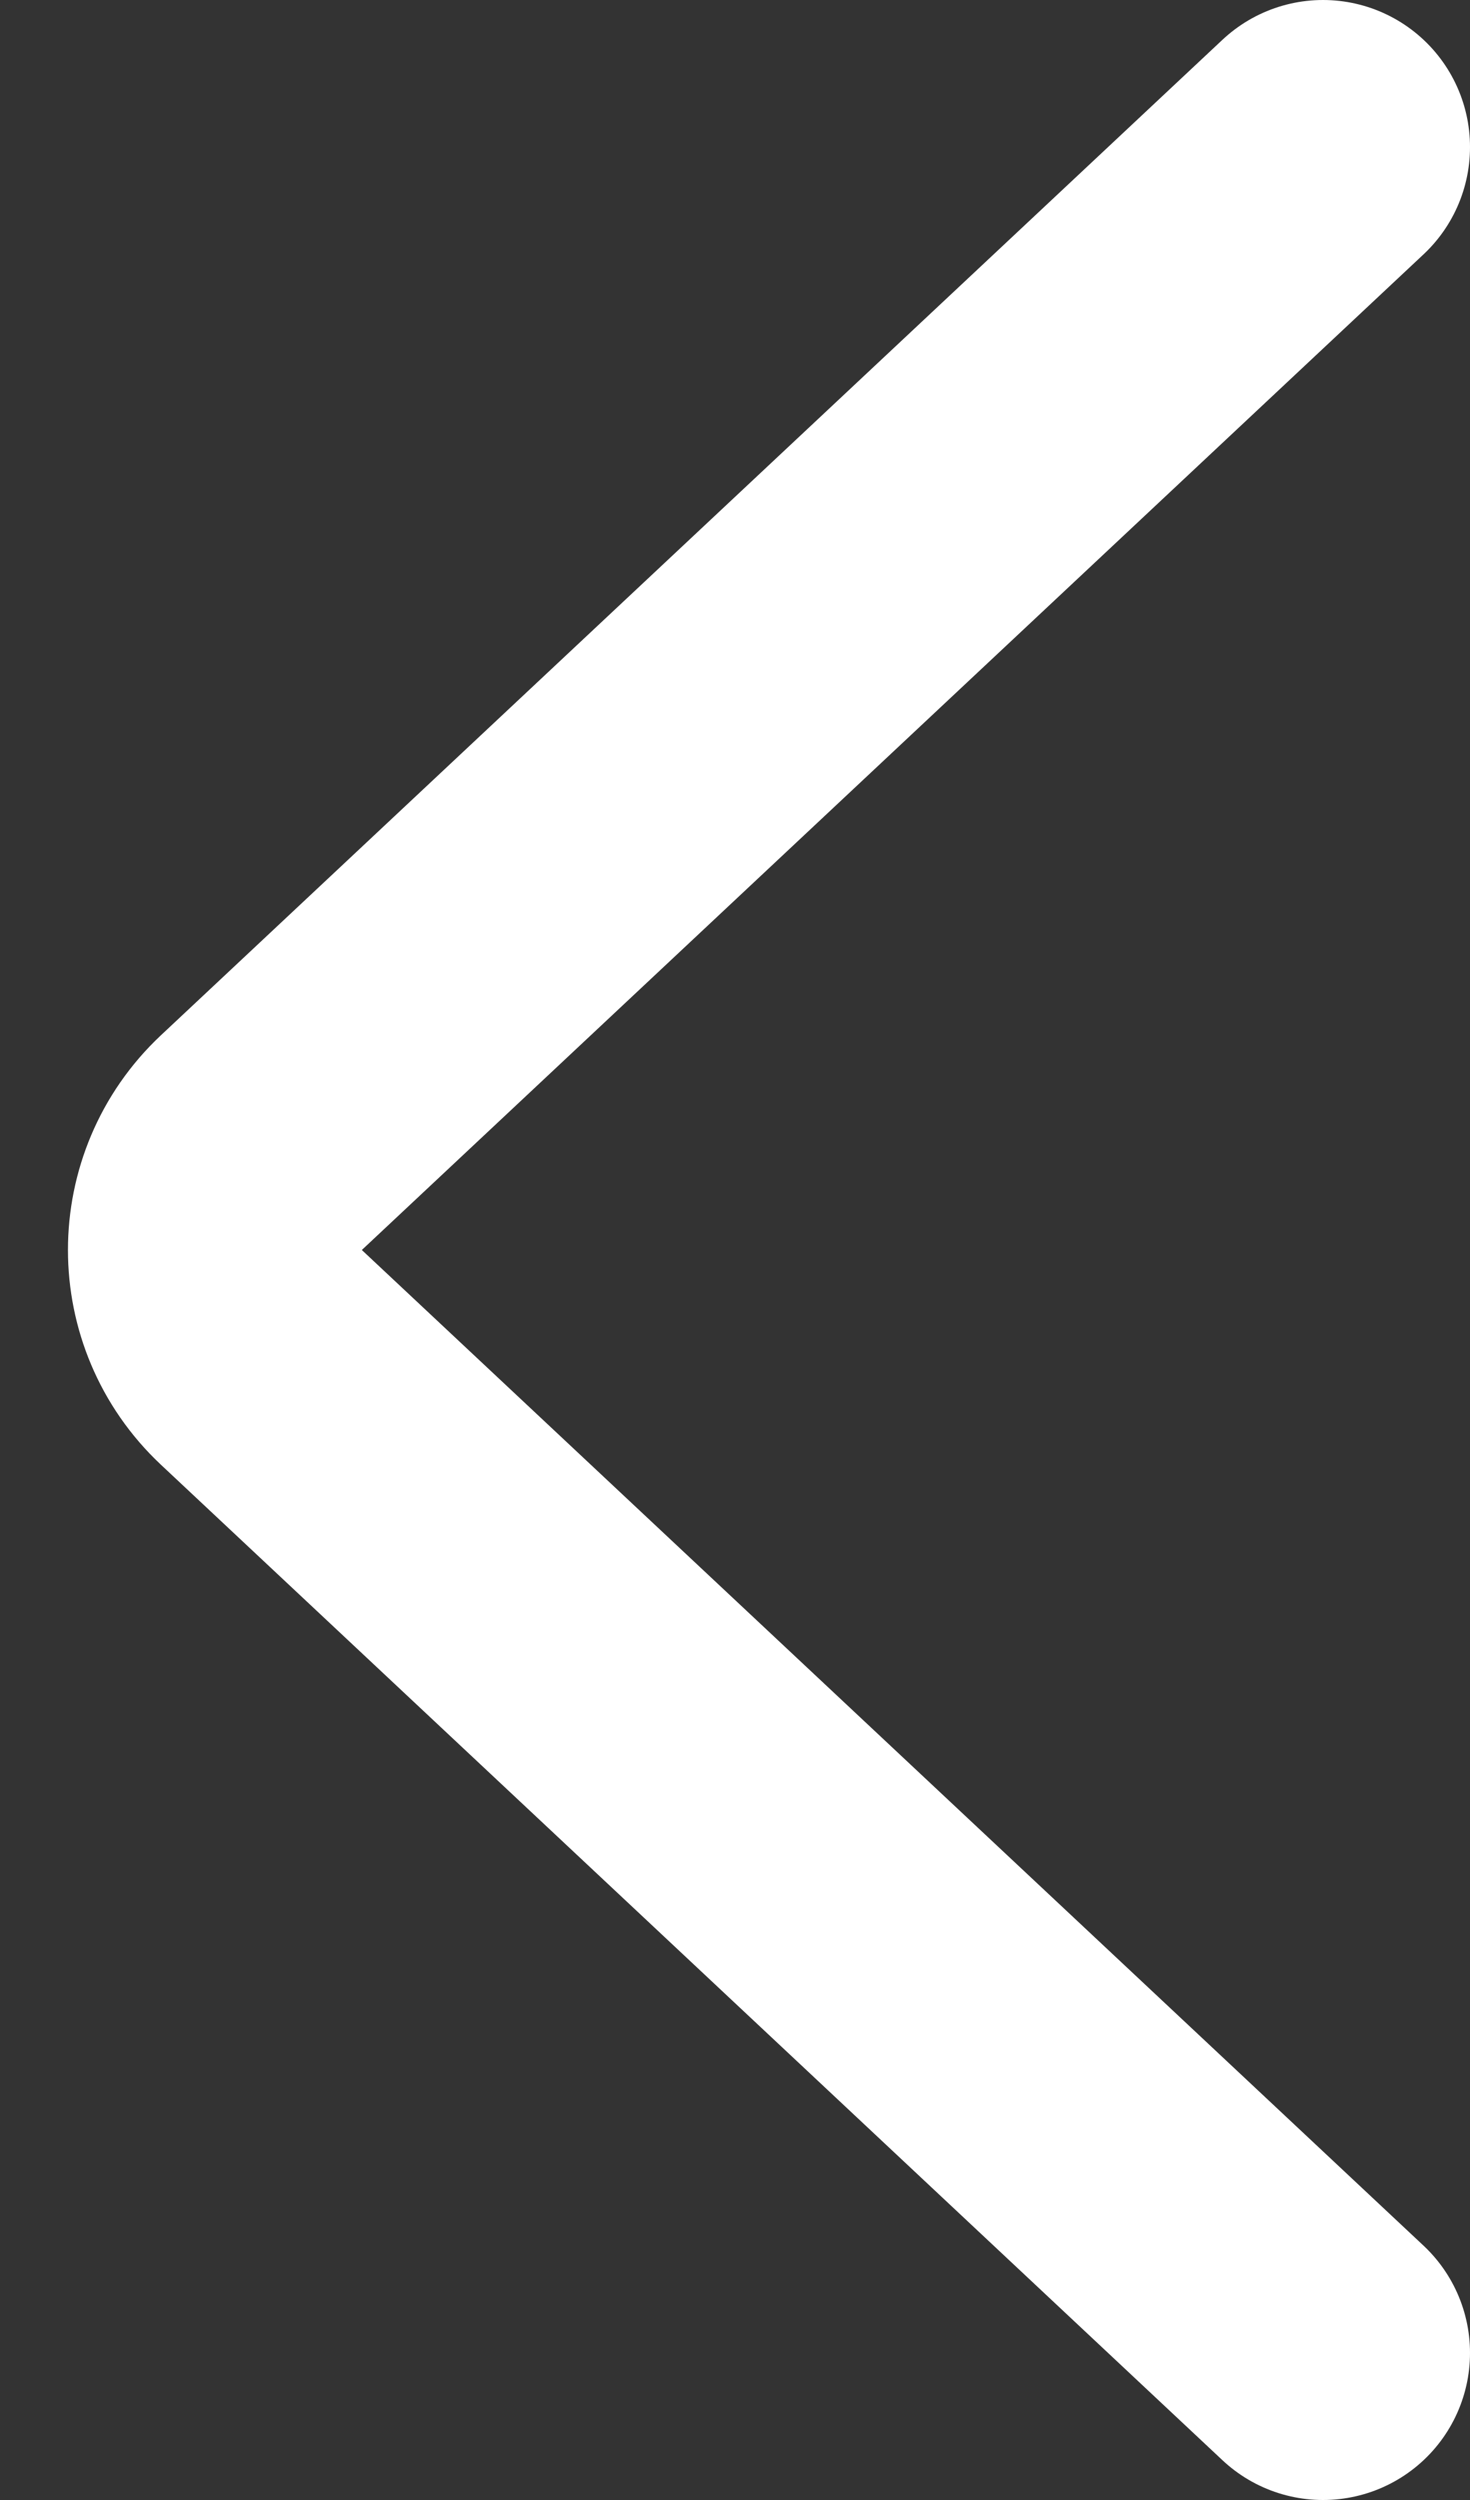 <svg width="10" height="17" viewBox="0 0 10 17" fill="none" xmlns="http://www.w3.org/2000/svg">
<rect x="0" y="0" width="10" height="17" fill="#333333" stroke="none"/>
<path d="M9 16L1.778 9.23C1.357 8.834 1.357 8.166 1.778 7.77L9 1" stroke="white" stroke-width="2" stroke-linecap="round"/>
</svg>
